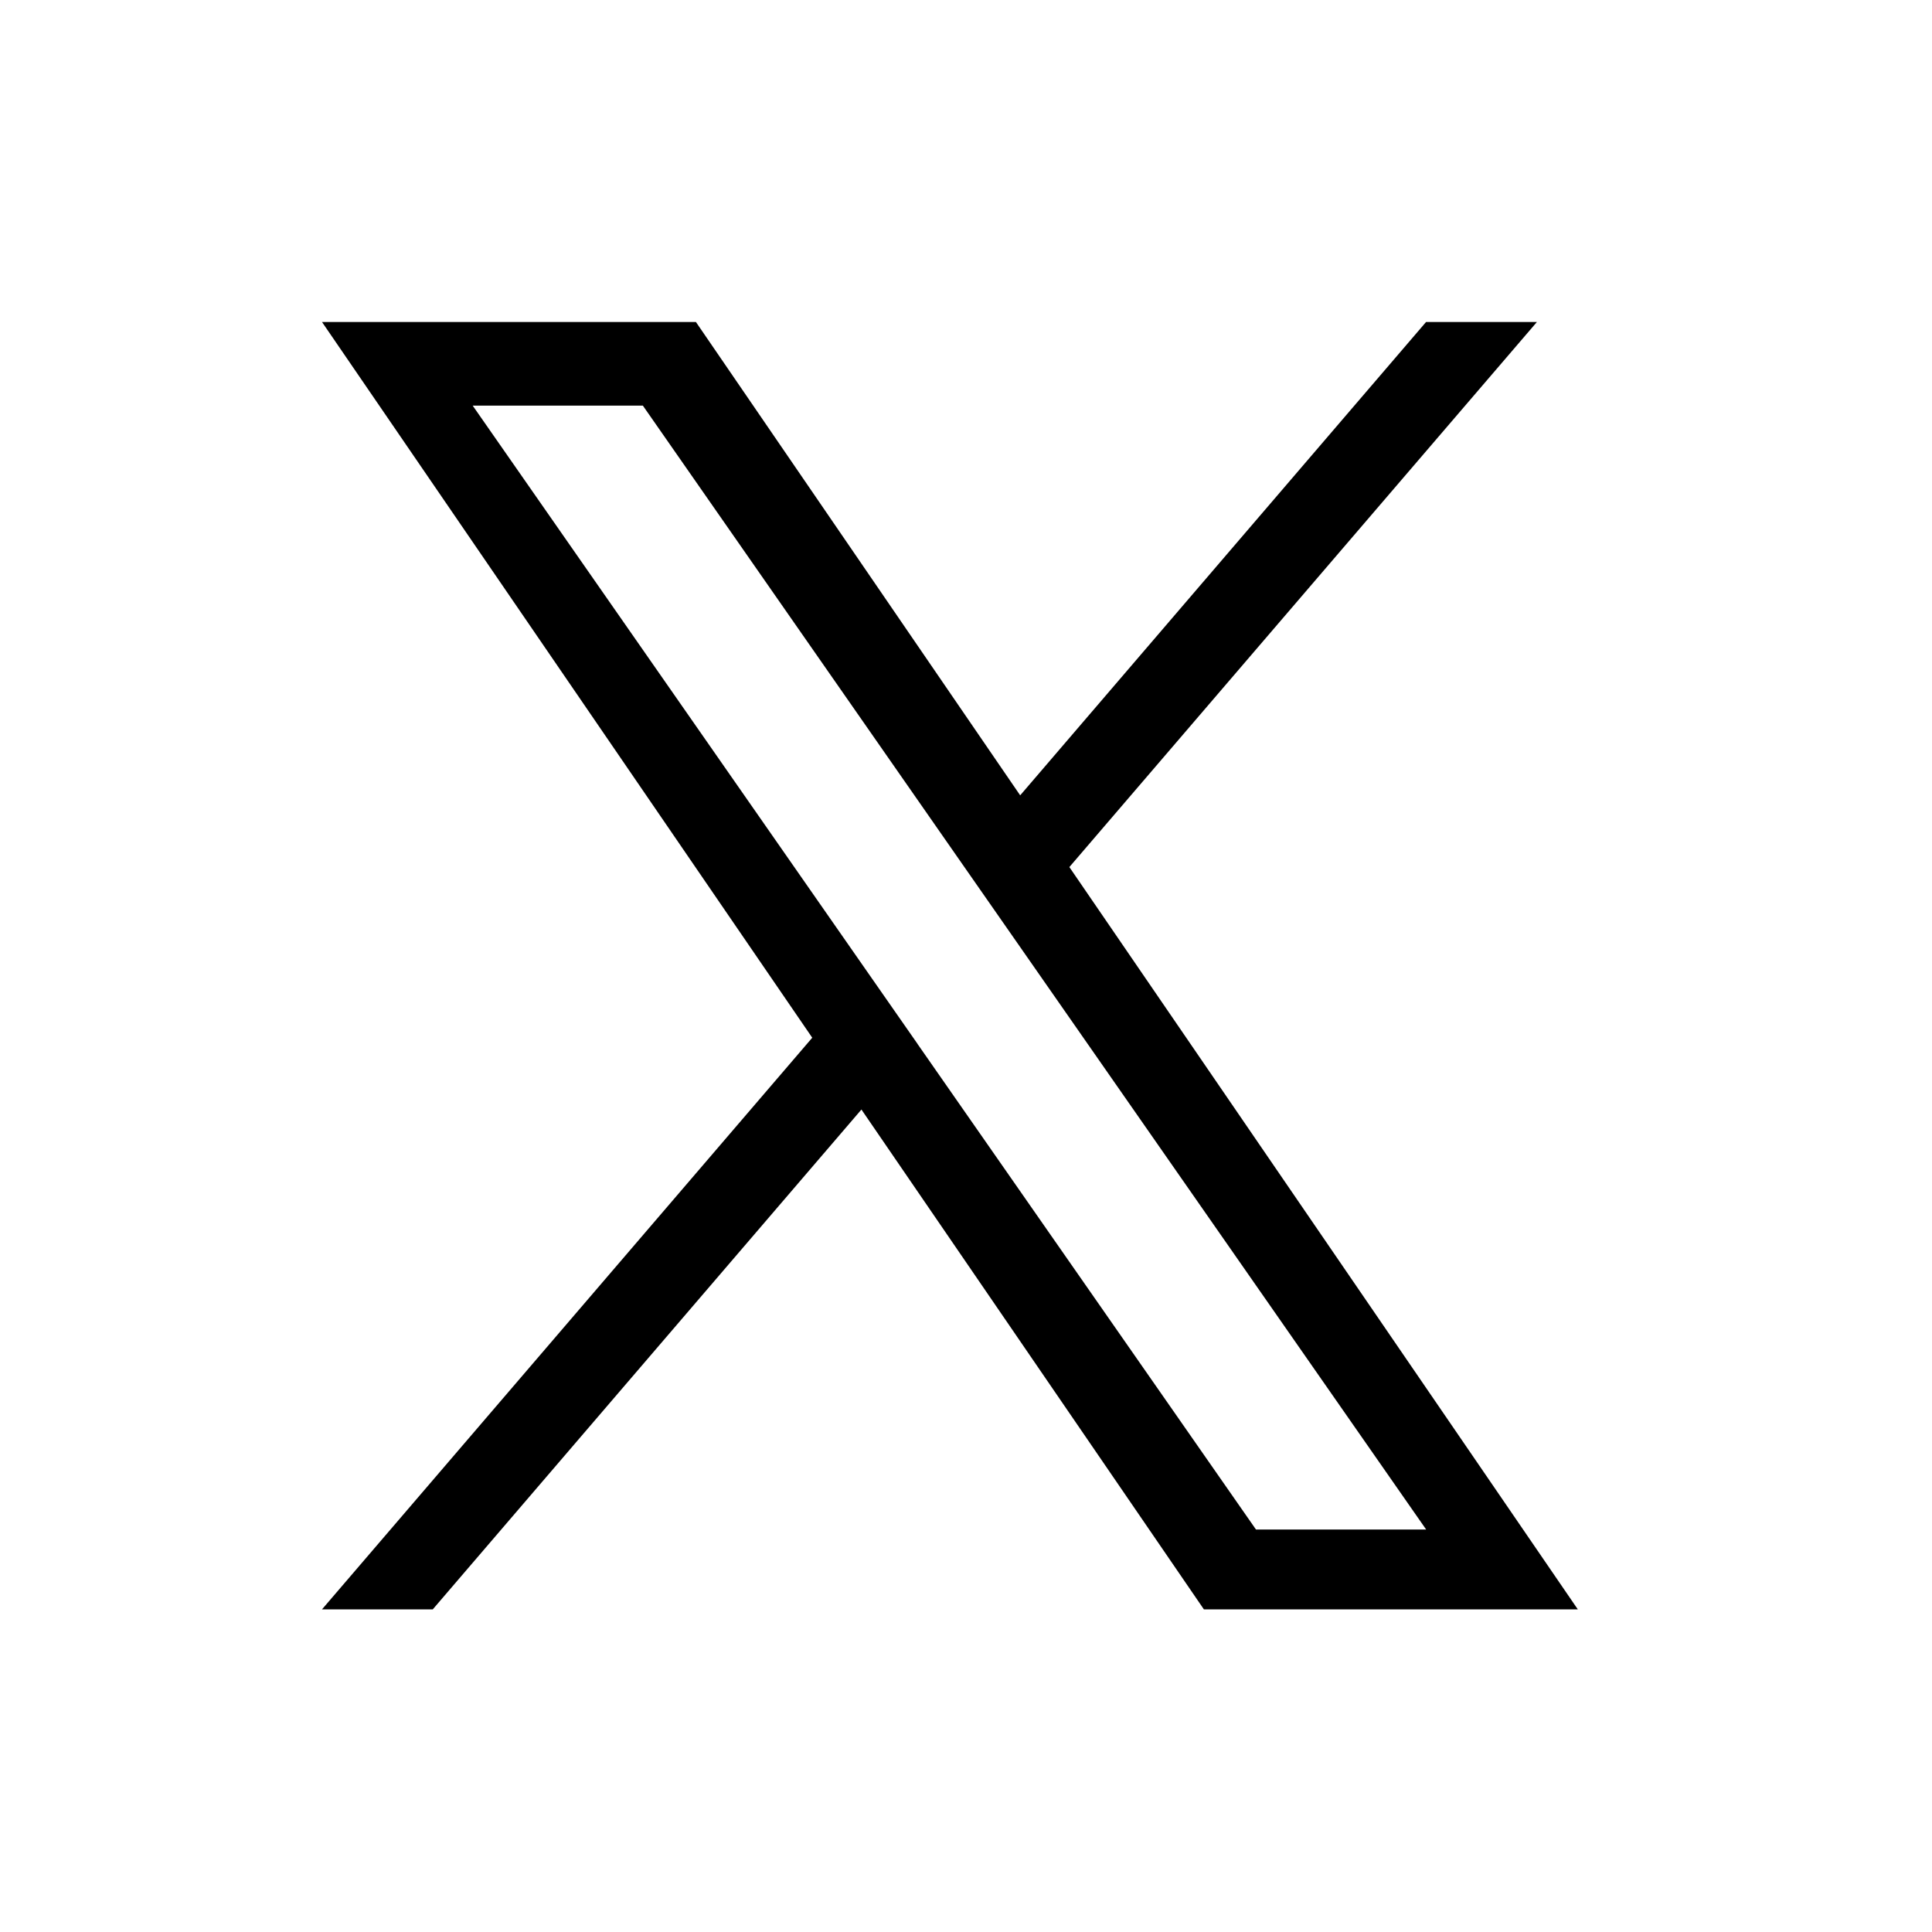<svg width="24" height="24" viewBox="0 0 24 24" fill="none" xmlns="http://www.w3.org/2000/svg">
<g clip-path="url(#clip0_296_83)">
<path d="M13.284 10.771L19.092 4H17.715L12.673 9.88L8.645 4H4L10.09 12.891L4 19.992H5.376L10.701 13.783L14.955 19.992H19.6L13.284 10.771H13.284ZM11.399 12.969L10.782 12.084L5.872 5.039H7.986L11.948 10.725L12.565 11.61L17.716 19H15.602L11.399 12.97V12.969Z" fill="black"/>
</g>
<defs>
<clipPath id="clip0_296_83">
<rect width="15.6" height="16" fill="black" transform="translate(4 4)"/>
</clipPath>
</defs>
</svg>
